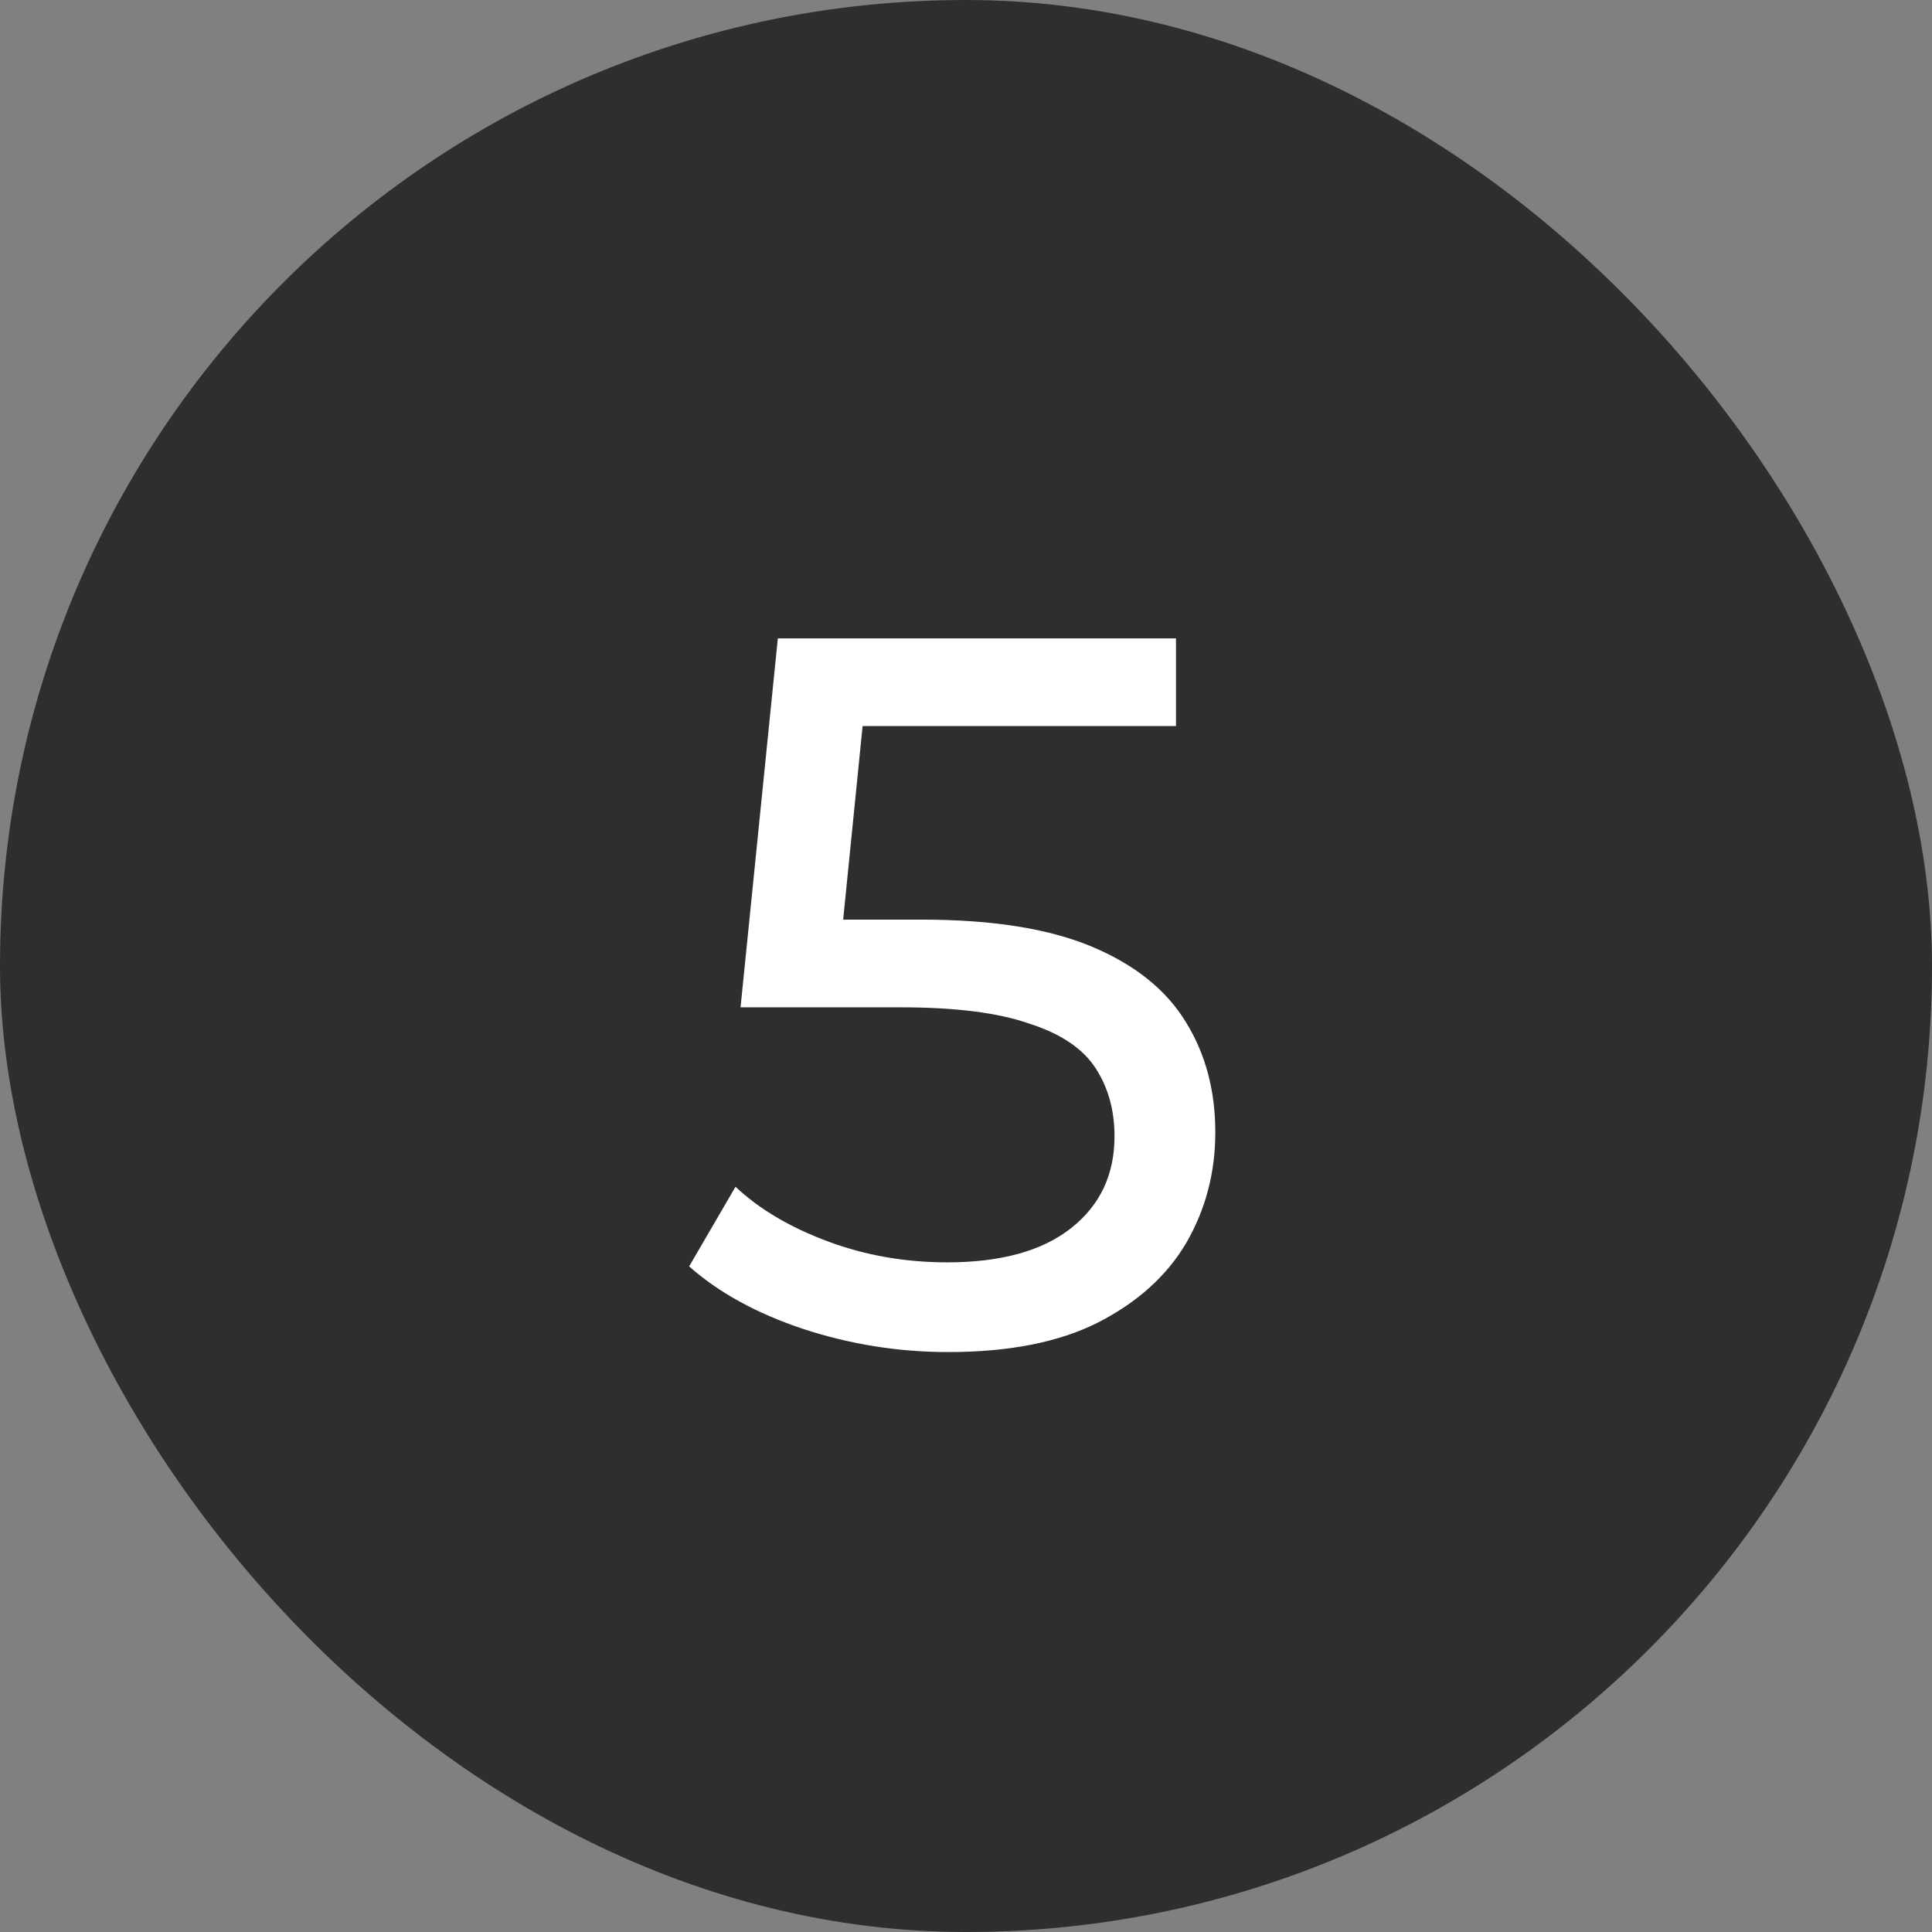 <?xml version="1.0" encoding="UTF-8"?> <svg xmlns="http://www.w3.org/2000/svg" width="46" height="46" viewBox="0 0 46 46" fill="none"><rect x="0" y="0" width="46" height="46" fill="#808080" stroke="none"/><rect width="46" height="46" rx="23" fill="#2E2E2E"></rect><path d="M22.576 32.192C21.392 32.192 20.24 32.008 19.12 31.64C18.016 31.272 17.112 30.776 16.408 30.152L17.512 28.256C18.072 28.784 18.8 29.216 19.696 29.552C20.592 29.888 21.544 30.056 22.552 30.056C23.832 30.056 24.816 29.784 25.504 29.24C26.192 28.696 26.536 27.968 26.536 27.056C26.536 26.432 26.384 25.888 26.08 25.424C25.776 24.96 25.248 24.608 24.496 24.368C23.76 24.112 22.744 23.984 21.448 23.984H17.632L18.52 15.2H28V17.288H19.408L20.656 16.112L19.96 23.048L18.712 21.896H21.952C23.632 21.896 24.984 22.112 26.008 22.544C27.032 22.976 27.776 23.576 28.24 24.344C28.704 25.096 28.936 25.968 28.936 26.96C28.936 27.92 28.704 28.8 28.24 29.6C27.776 30.384 27.072 31.016 26.128 31.496C25.2 31.96 24.016 32.192 22.576 32.192Z" fill="white"></path></svg> 